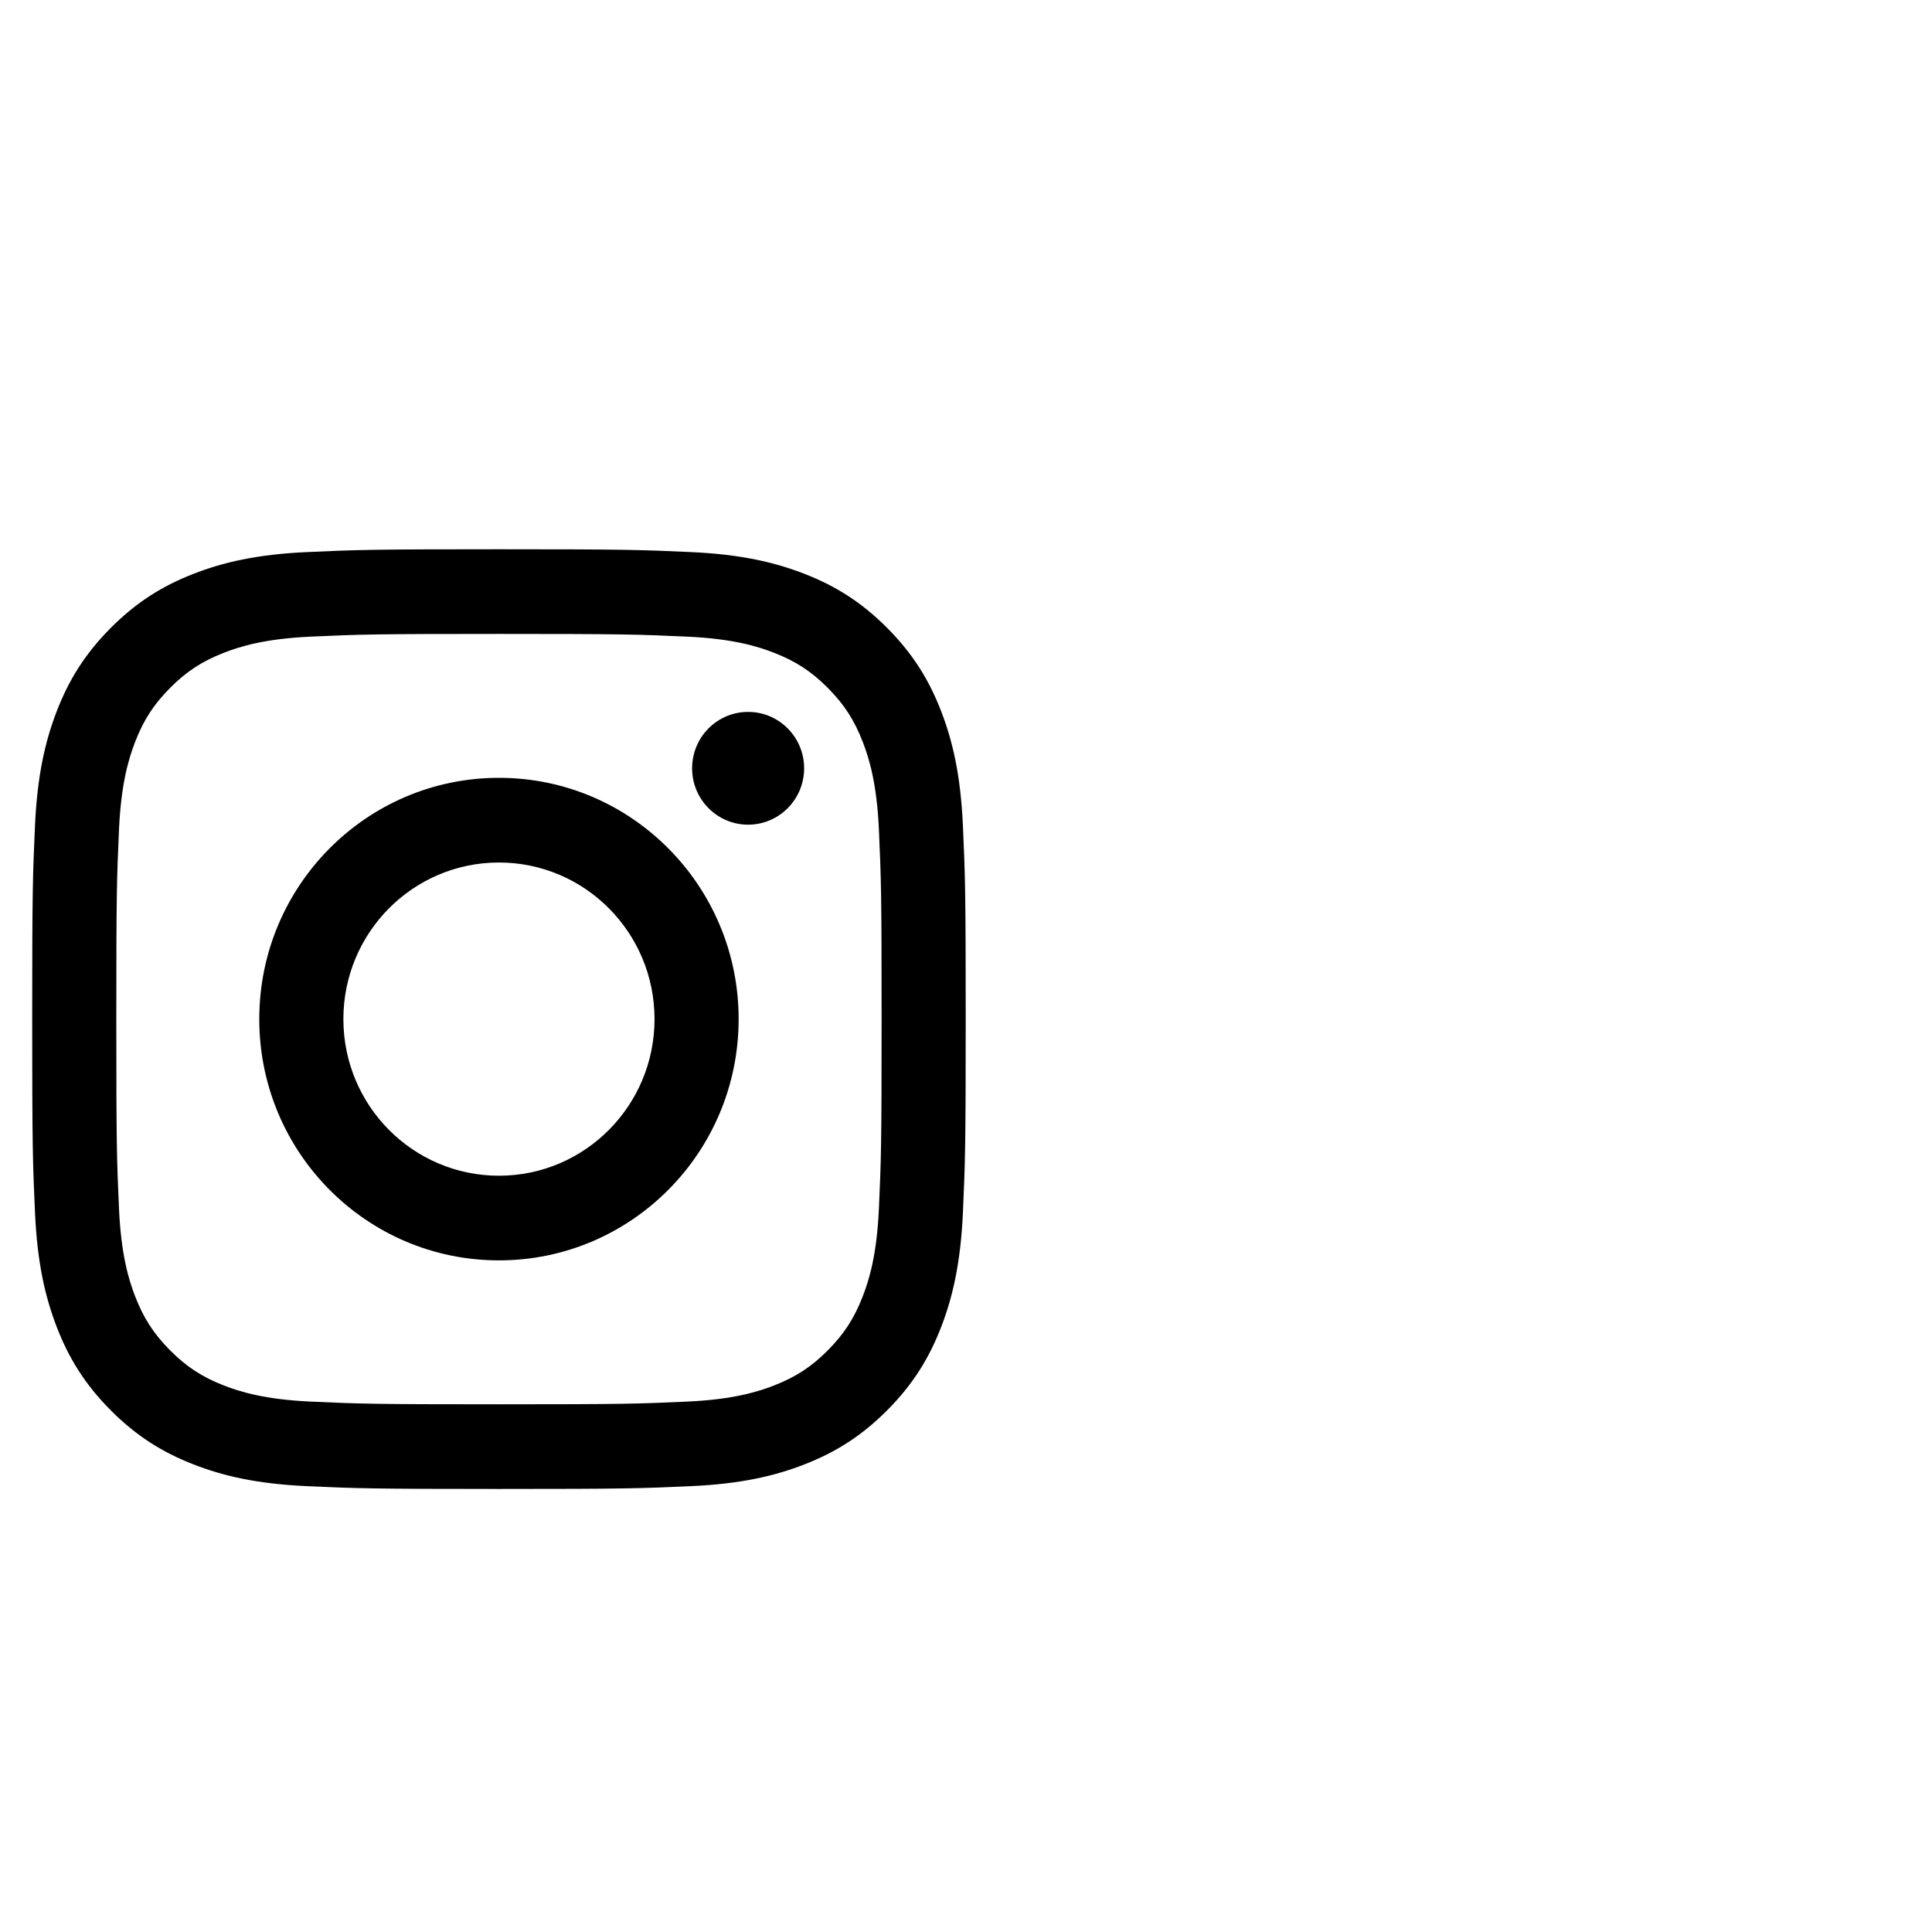 <?xml version="1.0" encoding="UTF-8"?>
<svg width="60px" height="60px" viewBox="0 0 60 60" version="1.1" xmlns="http://www.w3.org/2000/svg" xmlns:xlink="http://www.w3.org/1999/xlink">
    <!-- Generator: Sketch 46.2 (44496) - http://www.bohemiancoding.com/sketch -->
    <title>Instagram</title>
    <desc>Created with Sketch.</desc>
    <defs></defs>
    <g id="Symbols" stroke="none" stroke-width="1" fill="none" fill-rule="evenodd">
        <g id="DN-Footer-Desktop" transform="translate(-131, -49)" fill="#000000">
            <g id="Page-1" transform="translate(132, 66)">
                <g id="Group-3" transform="translate(0, 0.049)">
                    <path d="M14.495,0.009 C10.559,0.009 10.065,0.026 8.519,0.097 C6.976,0.168 5.922,0.415 5,0.775 C4.047,1.148 3.239,1.647 2.433,2.458 C1.627,3.269 1.131,4.083 0.761,5.043 C0.403,5.971 0.158,7.031 0.087,8.585 C0.017,10.141 2.87698422e-05,10.638 2.87698422e-05,14.601 C2.87698422e-05,18.563 0.017,19.06 0.087,20.617 C0.158,22.17 0.403,23.23 0.761,24.159 C1.131,25.118 1.627,25.932 2.433,26.743 C3.239,27.554 4.047,28.053 5,28.426 C5.922,28.787 6.976,29.033 8.519,29.104 C10.065,29.175 10.559,29.192 14.495,29.192 C18.432,29.192 18.926,29.175 20.472,29.104 C22.015,29.033 23.068,28.787 23.991,28.426 C24.944,28.053 25.752,27.554 26.558,26.743 C27.364,25.932 27.859,25.118 28.23,24.159 C28.588,23.23 28.833,22.17 28.904,20.617 C28.974,19.06 28.991,18.563 28.991,14.601 C28.991,10.638 28.974,10.141 28.904,8.585 C28.833,7.031 28.588,5.971 28.23,5.043 C27.859,4.083 27.364,3.269 26.558,2.458 C25.752,1.647 24.944,1.148 23.991,0.775 C23.068,0.415 22.015,0.168 20.472,0.097 C18.926,0.026 18.432,0.009 14.495,0.009 M14.495,2.638 C18.366,2.638 18.824,2.653 20.353,2.723 C21.766,2.788 22.534,3.026 23.044,3.226 C23.721,3.49 24.204,3.807 24.711,4.317 C25.218,4.828 25.532,5.314 25.795,5.995 C25.994,6.509 26.23,7.282 26.295,8.704 C26.364,10.243 26.379,10.705 26.379,14.601 C26.379,18.497 26.364,18.958 26.295,20.497 C26.23,21.919 25.994,22.692 25.795,23.206 C25.532,23.887 25.218,24.373 24.711,24.884 C24.204,25.395 23.721,25.711 23.044,25.976 C22.534,26.175 21.766,26.413 20.353,26.478 C18.825,26.548 18.366,26.563 14.495,26.563 C10.625,26.563 10.166,26.548 8.638,26.478 C7.225,26.413 6.457,26.175 5.946,25.976 C5.27,25.711 4.787,25.395 4.28,24.884 C3.773,24.373 3.458,23.887 3.195,23.206 C2.997,22.692 2.761,21.919 2.696,20.497 C2.627,18.958 2.612,18.497 2.612,14.601 C2.612,10.705 2.627,10.243 2.696,8.704 C2.761,7.282 2.997,6.509 3.195,5.995 C3.458,5.314 3.773,4.828 4.28,4.317 C4.787,3.807 5.27,3.49 5.946,3.226 C6.457,3.026 7.225,2.788 8.638,2.723 C10.167,2.653 10.625,2.638 14.495,2.638" id="Fill-1"></path>
                </g>
                <path d="M14.495,19.513 C11.827,19.513 9.664,17.336 9.664,14.649 C9.664,11.963 11.827,9.786 14.495,9.786 C17.164,9.786 19.327,11.963 19.327,14.649 C19.327,17.336 17.164,19.513 14.495,19.513 M14.495,7.156 C10.384,7.156 7.052,10.511 7.052,14.649 C7.052,18.788 10.384,22.142 14.495,22.142 C18.606,22.142 21.939,18.788 21.939,14.649 C21.939,10.511 18.606,7.156 14.495,7.156" id="Fill-4"></path>
                <path d="M23.973,6.86 C23.973,7.827 23.194,8.611 22.233,8.611 C21.272,8.611 20.494,7.827 20.494,6.86 C20.494,5.893 21.272,5.109 22.233,5.109 C23.194,5.109 23.973,5.893 23.973,6.86" id="Fill-6"></path>
            </g>
        </g>
    </g>
</svg>